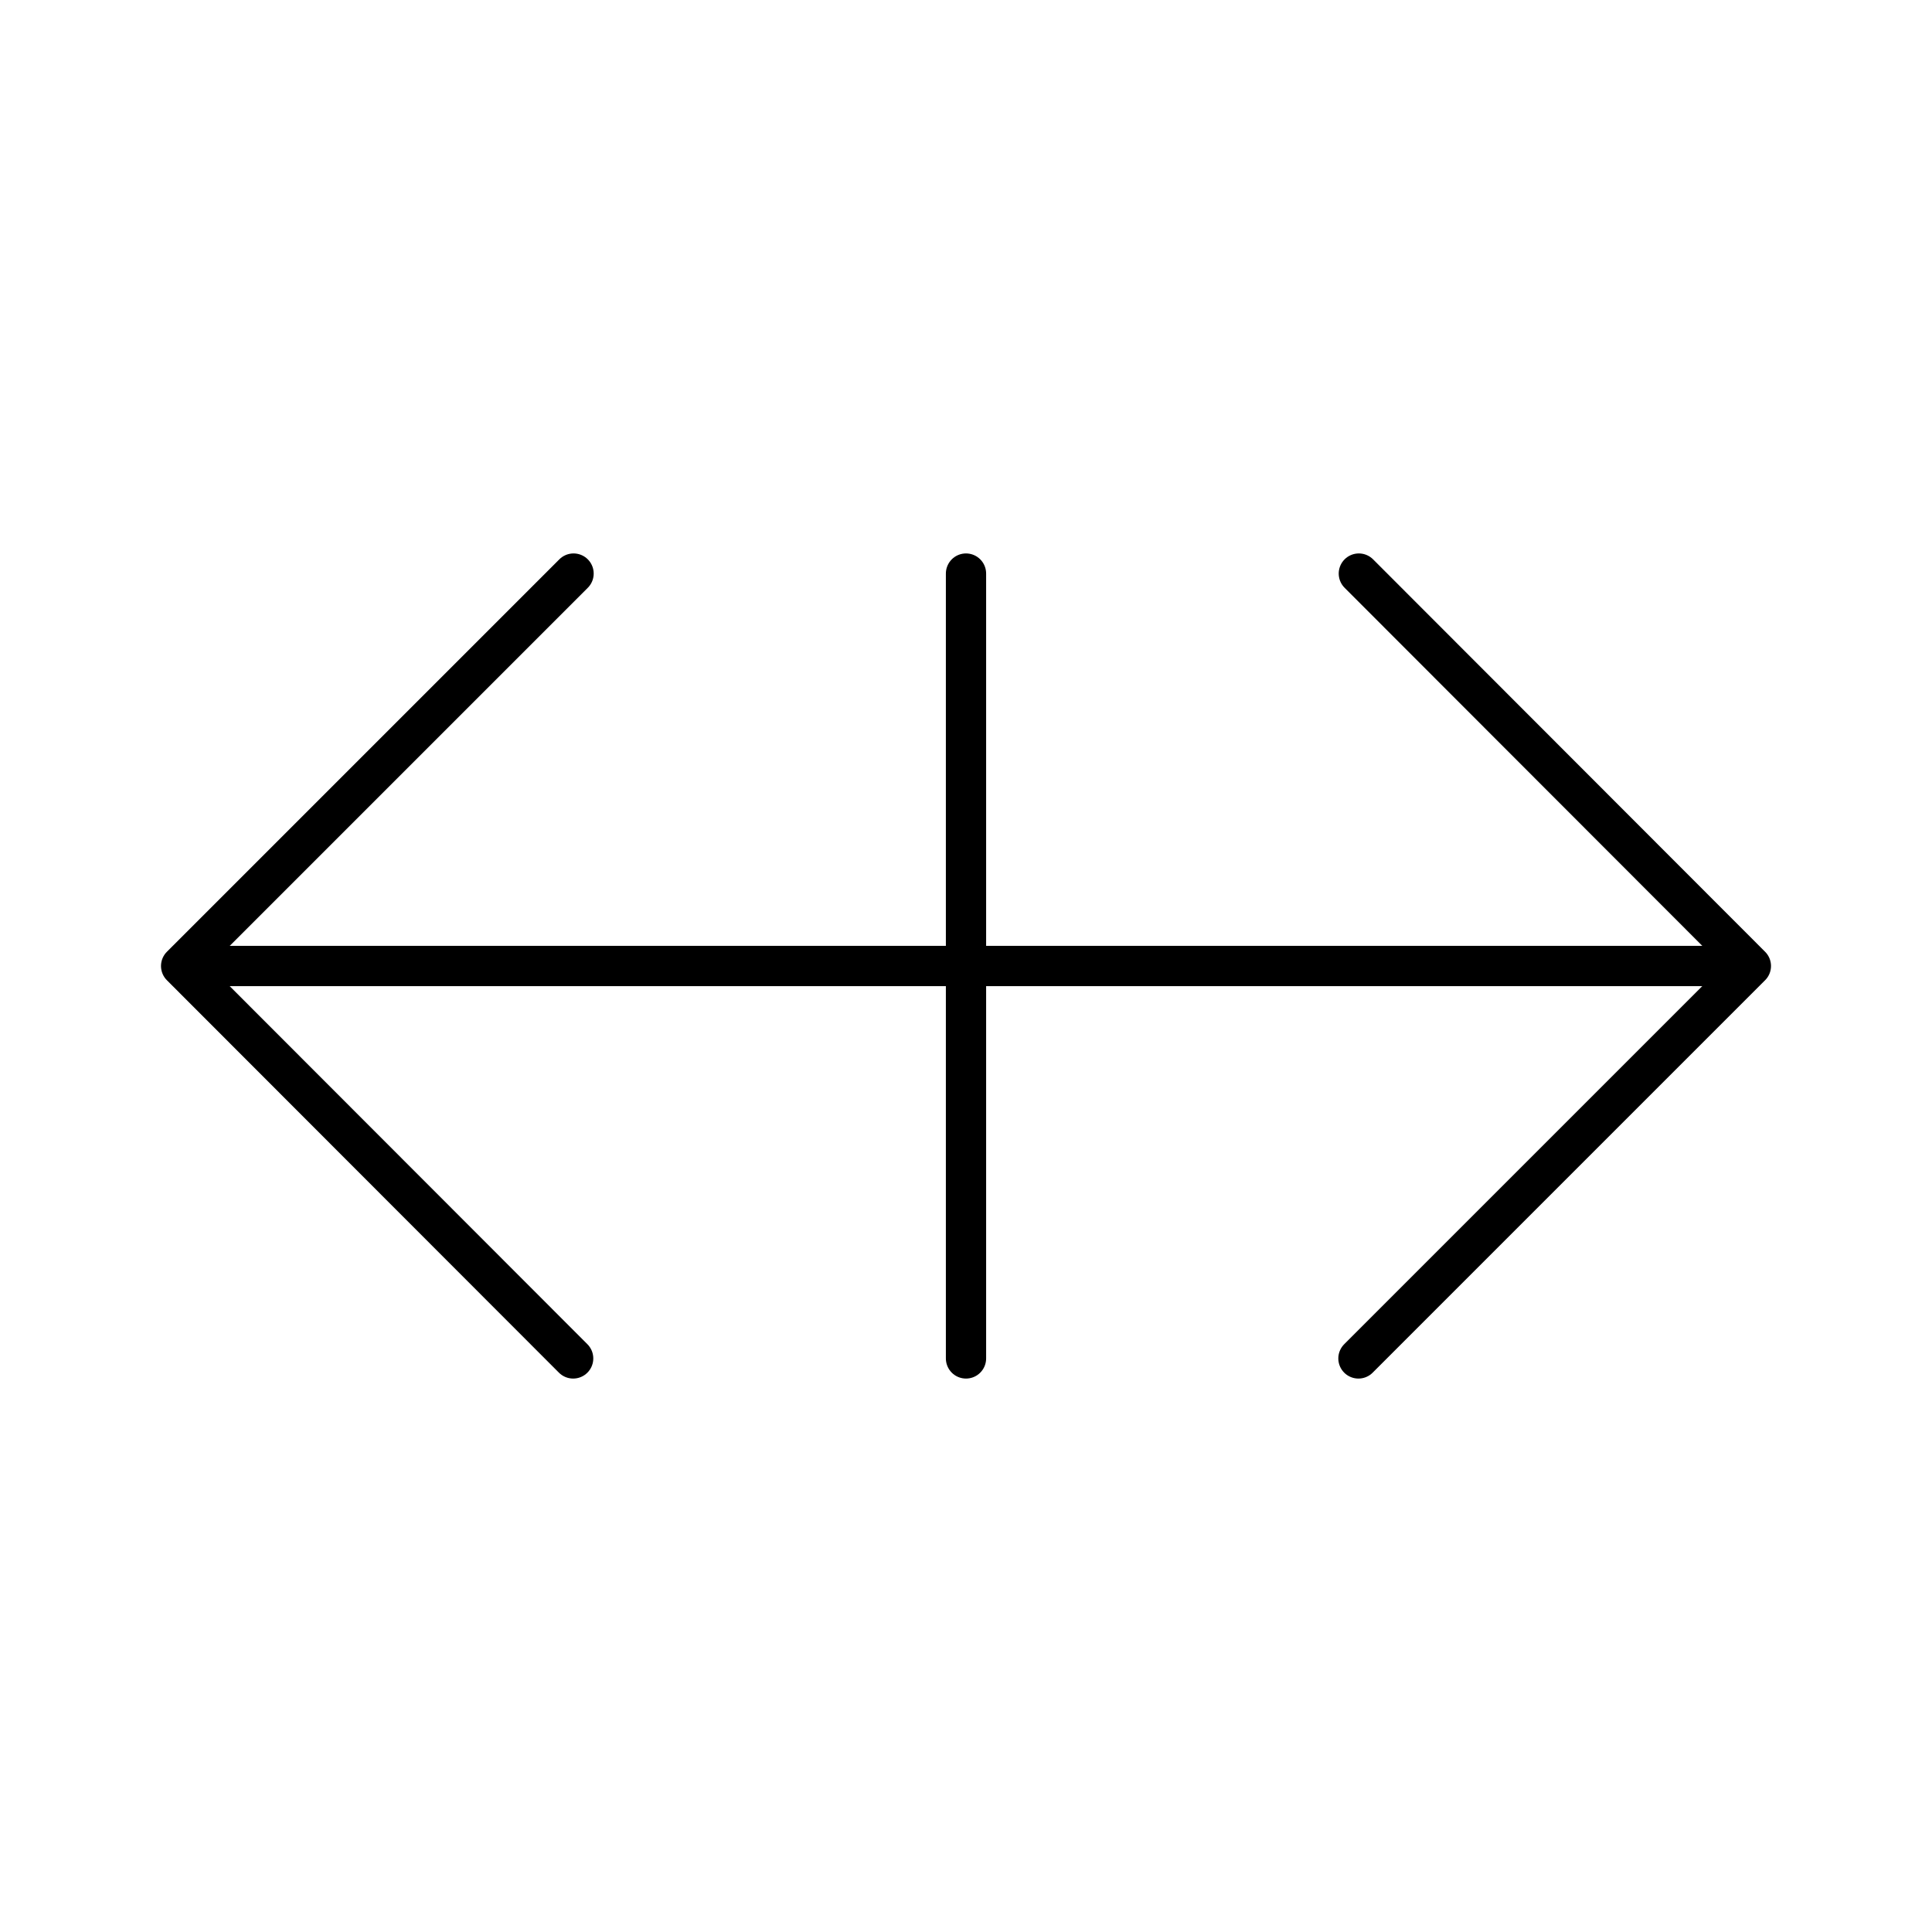 <?xml version="1.0" encoding="utf-8"?>
<!-- Generator: www.svgicons.com -->
<svg xmlns="http://www.w3.org/2000/svg" width="800" height="800" viewBox="0 0 48 48">
<path fill="none" stroke="currentColor" stroke-linecap="round" stroke-linejoin="round" d="M33.76 14.25L43.5 24l-9.75 9.75m-19.51 0L4.5 24l9.75-9.75M4.5 24h39M24 14.25v19.5"/>
</svg>